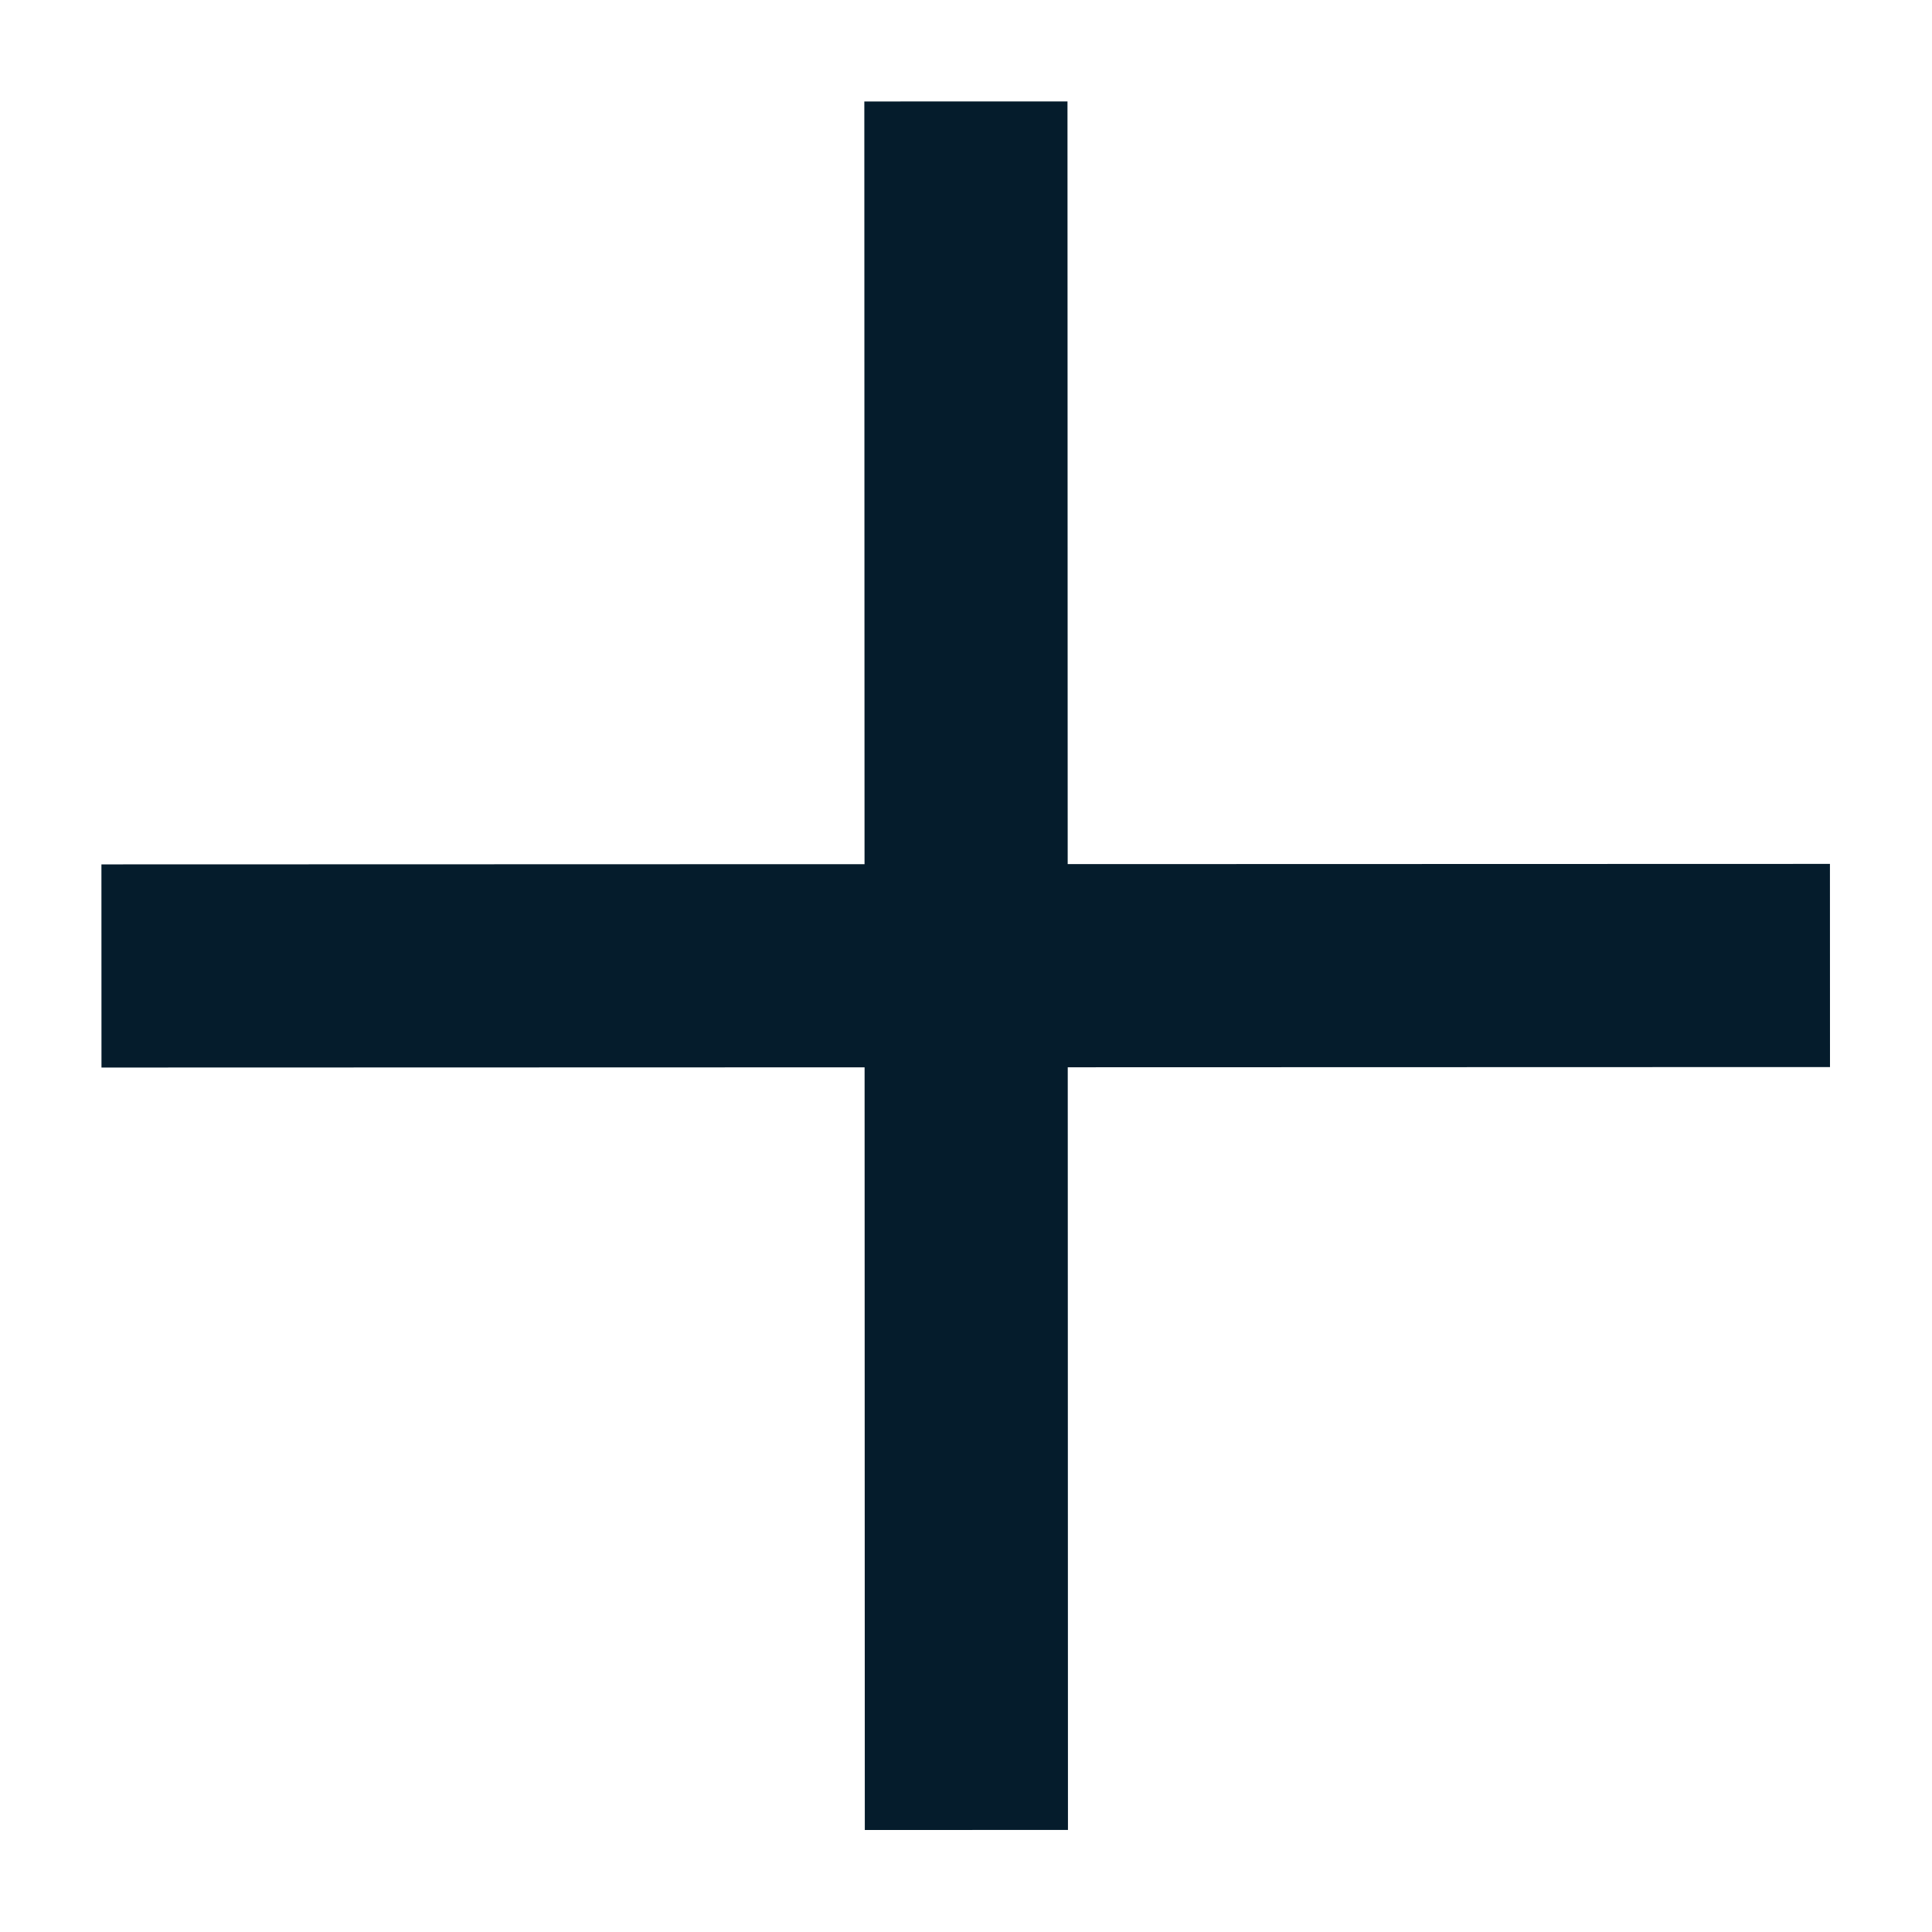 <svg xmlns="http://www.w3.org/2000/svg" width="14.265" height="14.265" viewBox="0 0 14.265 14.265">
  <g id="Group_123" data-name="Group 123" transform="translate(-56.459 2.619)">
    <path id="Path_83" data-name="Path 83" d="M56.078,38.635,65.1,29.608" transform="translate(44.874 -62.459) rotate(45)" fill="none" stroke="#051c2c" stroke-width="1.5"/>
    <path id="Path_84" data-name="Path 84" d="M65.187,29.608" transform="translate(3 -29.608)" fill="none" stroke="#051c2c" stroke-width="1.5"/>
    <path id="Path_208" data-name="Path 208" d="M56.078,38.635,65.1,29.608" transform="translate(130.563 -14.204) rotate(135)" fill="none" stroke="#051c2c" stroke-width="1.5"/>
  </g>
</svg>
